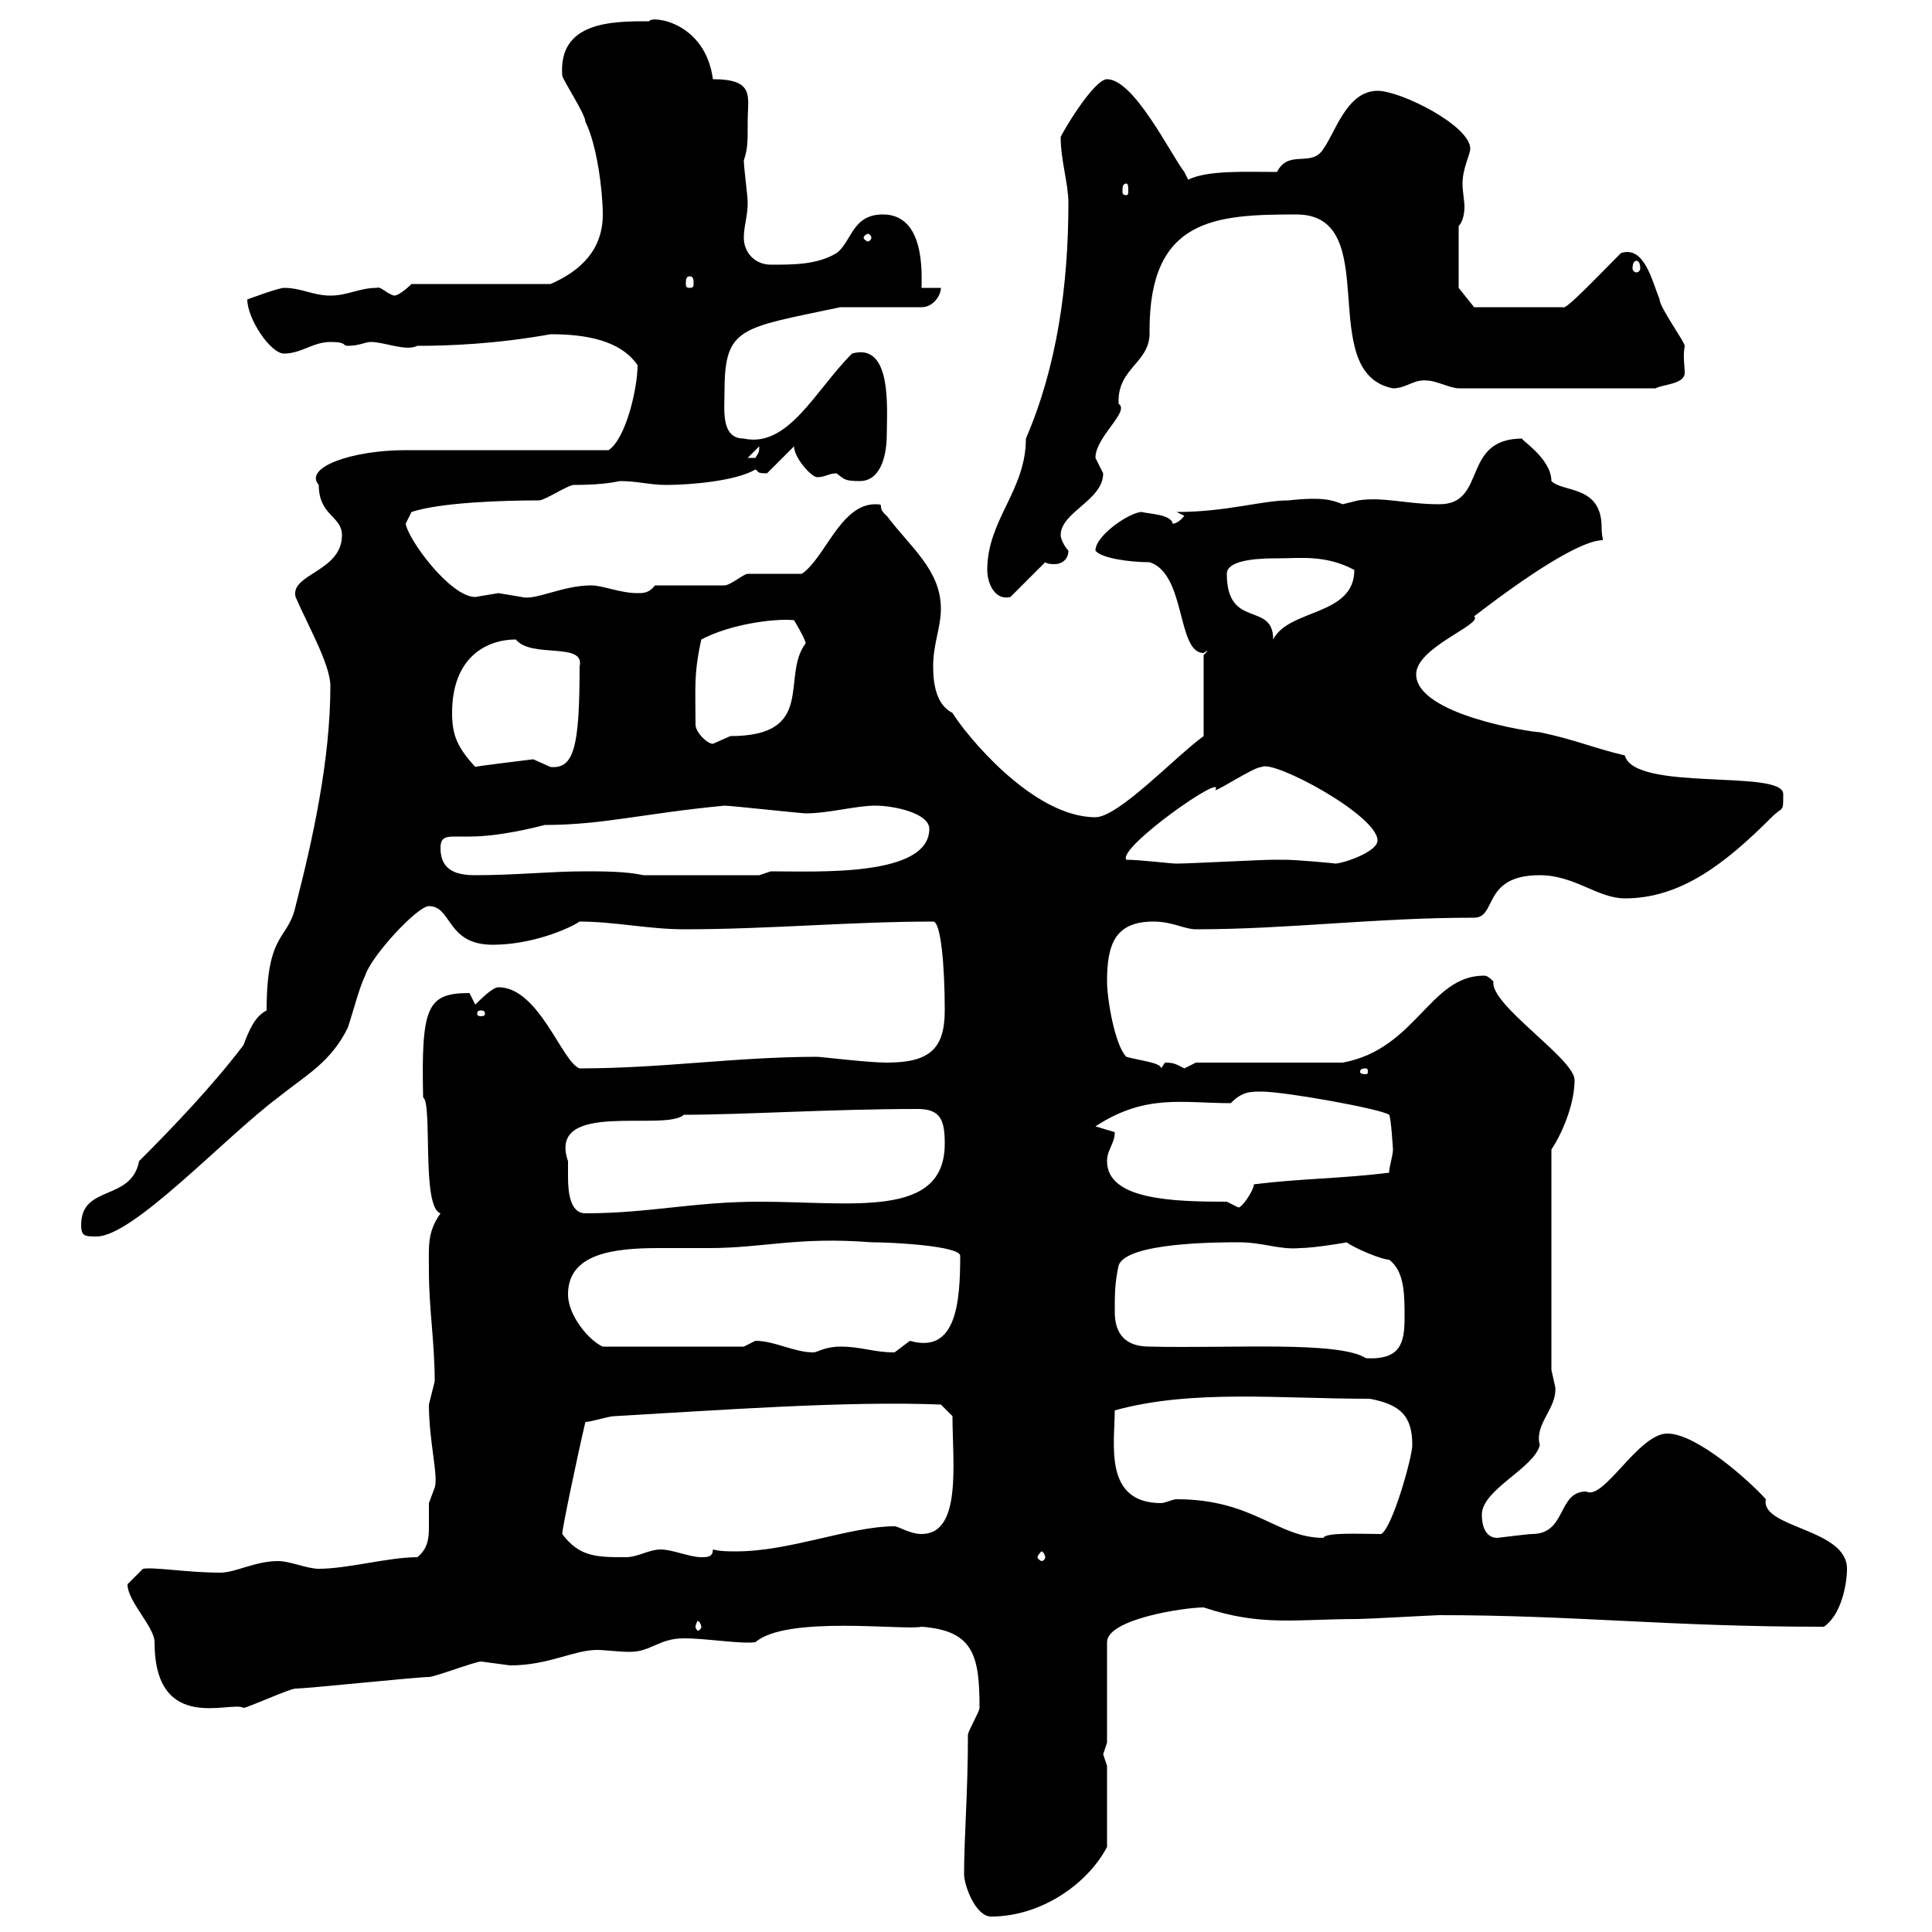 <svg xmlns="http://www.w3.org/2000/svg" xmlns:xlink="http://www.w3.org/1999/xlink" width="300" height="300"><path d="M149.70 291C149.70 292.80 151.50 297.60 153.90 297.60C161.70 297.60 168.90 292.50 171.90 286.80L171.90 274.20C171.90 274.20 171.30 272.40 171.30 272.40C171.30 272.40 171.90 270.60 171.90 270.60L171.90 255C171.90 251.40 183.90 249.60 186.90 249.60C195.90 252.60 201.30 251.40 210.90 251.40C212.10 251.40 222.90 250.80 223.50 250.80C244.80 250.80 258.90 252.60 283.20 252.60C285.90 250.80 286.80 246 286.80 243.60C286.80 237.30 273.30 237.30 274.20 232.80C271.50 229.80 263.40 222.60 258.90 222.60C254.40 222.60 249 233.10 246.30 231.60C241.80 231.60 243.30 238.20 237.90 238.20C237.30 238.20 232.50 238.80 232.50 238.80C230.70 238.80 230.10 237 230.10 235.20C230.10 231.30 238.20 228 239.10 224.40C238.20 221.10 241.80 218.70 241.50 215.40C241.50 215.40 240.90 212.70 240.90 212.70L240.90 178.50C242.70 175.80 244.50 171.30 244.50 167.70C244.50 164.40 231.30 156 231.90 152.40C231 151.50 230.70 151.50 230.40 151.50C222 151.50 219.90 162.90 208.50 165L185.70 165C185.70 165 183.90 165.90 183.90 165.90C182.70 165.30 182.40 165 180.90 165C180.90 165 180.30 165.90 180.30 165.90C180.30 165 177 164.70 174.90 164.10C173.10 162.30 171.90 155.10 171.90 152.40C171.90 146.70 173.10 143.10 179.10 143.10C182.10 143.10 183.90 144.30 185.70 144.30C200.10 144.30 213.30 142.50 228.90 142.50C232.50 142.50 230.10 135.90 239.10 135.90C244.50 135.90 248.10 139.50 252.30 139.50C261 139.50 267.90 134.10 275.10 126.90C276.90 125.10 276.90 126.30 276.90 123.30C276.90 119.40 253.80 123 252.30 117.30C247.20 116.10 244.80 114.90 239.10 113.70C237.90 113.70 219.90 111 219.90 104.70C219.90 100.50 230.40 96.90 228.90 95.70C252.30 77.70 248.70 87.30 248.70 81.90C248.70 75.30 242.70 76.50 240.90 74.70C240.90 71.10 235.80 68.10 236.40 68.10C226.80 68.10 231 78.30 223.50 78.30C218.40 78.30 214.80 77.10 210.90 77.70C210.90 77.70 208.50 78.30 208.50 78.30C207 77.70 205.50 77.10 200.10 77.70C195.90 77.70 190.50 79.50 182.70 79.50L183.90 80.10C182.70 81.60 181.80 81.30 182.10 81.30C181.80 79.80 178.20 79.80 177.30 79.50C175.50 79.50 170.10 83.10 170.10 85.50C171 86.70 175.50 87.30 178.50 87.30C184.20 89.10 182.70 101.40 186.90 101.40C186.90 101.40 187.20 101.10 187.50 101.10L186.90 101.70L186.90 114.30C182.70 117.30 173.70 126.90 170.10 126.90C160.20 126.90 149.70 113.70 147.90 110.70C145.50 109.50 144.90 106.50 144.90 103.50C144.90 99.90 146.10 97.50 146.10 94.50C146.10 88.50 141.30 84.90 137.70 80.10C135.90 78.60 137.70 78.30 135.90 78.30C130.50 78.30 128.10 86.70 124.50 89.10C123.30 89.10 117.30 89.10 116.10 89.10C115.50 89.10 113.40 90.90 112.50 90.90L101.70 90.90C100.80 92.10 99.90 92.10 99 92.10C96.30 92.10 93.60 90.90 91.80 90.90C87.30 90.90 83.10 93.30 81 92.70C81 92.70 77.40 92.10 77.40 92.10C77.40 92.10 73.80 92.70 73.80 92.70C69.90 92.70 63.30 83.70 63 81.30L63.90 79.50C68.40 78 78.30 77.70 83.70 77.70C84.60 77.70 88.20 75.30 89.10 75.30C94.20 75.30 96 74.70 96.30 74.70C99 74.70 100.80 75.30 103.50 75.30C107.10 75.30 114.30 74.70 117.30 72.90C117.90 73.20 117.30 73.50 119.10 73.50L123.30 69.30C123.30 71.10 126 74.10 126.90 74.10C128.10 74.10 128.70 73.50 129.90 73.50C131.10 74.40 131.10 74.70 133.50 74.70C137.10 74.70 137.70 69.90 137.70 67.50C137.70 63.60 138.60 53.10 132.30 54.90C126.60 60.60 122.40 69.60 115.50 68.10C111.90 68.10 112.50 63.60 112.50 60.90C112.50 50.70 114.90 51 130.50 47.70L143.10 47.70C144.90 47.70 146.10 45.90 146.10 44.70L143.10 44.70C143.10 42.60 143.70 33.30 137.10 33.30C132.30 33.30 132.30 37.50 129.90 39.30C126.90 41.10 123.30 41.10 119.70 41.10C117.30 41.10 115.50 39.30 115.50 36.90C115.50 35.10 116.10 33.60 116.10 31.50C116.10 30.30 115.50 26.10 115.50 24.90C116.10 23.10 116.10 22.20 116.10 18.90C116.10 15 117.30 12.30 110.70 12.30C109.50 3.30 101.10 2.40 100.80 3.30C95.10 3.30 86.70 3.30 87.30 11.70C87.30 12.30 90.90 17.70 90.90 18.90C92.70 22.50 93.60 29.70 93.60 33.30C93.60 38.70 90.30 42 85.50 44.10L63.90 44.10C63.90 44.10 62.10 45.90 61.20 45.90C60 45.60 59.10 44.40 58.50 44.70C55.80 44.70 54 45.90 51.30 45.90C48.60 45.90 46.80 44.70 44.10 44.70C43.20 44.70 38.40 46.50 38.40 46.50C38.40 49.50 42 54.90 44.10 54.90C46.80 54.90 48.60 53.10 51.30 53.10C54 53.10 53.10 53.70 54 53.70C55.80 53.70 56.70 53.10 57.60 53.10C59.70 53.10 63 54.60 64.80 53.70C69.90 53.70 77.10 53.40 85.50 51.90C90.90 51.90 96.30 52.80 99 56.70C99 60.30 97.20 68.10 94.50 69.90C90 69.90 67.50 69.90 63 69.90C54.60 69.90 47.10 72.60 49.50 75.30C49.50 80.10 53.10 80.10 53.10 83.10C53.10 88.80 45 89.10 45.90 92.70C47.70 96.90 51.30 103.20 51.30 106.50C51.30 117.90 48.60 130.20 45.90 140.70C44.70 146.10 41.40 144.60 41.40 156.90C39.60 157.80 38.70 159.90 37.80 162.30C33 168.60 27 174.90 21.60 180.30C20.40 186.60 12.60 183.90 12.60 190.20C12.60 192 13.20 192 15 192C20.70 192 34.80 176.70 43.20 170.40C47.70 166.80 51.30 165 54 159.60C54.90 156.90 55.80 153.30 56.70 151.50C57.60 148.50 64.80 140.70 66.60 140.70C70.20 140.70 69.30 146.70 76.50 146.70C82.50 146.70 88.20 144.30 90 143.10C95.40 143.10 100.80 144.30 106.20 144.30C119.40 144.30 132 143.10 144.90 143.10C146.10 143.10 146.70 150 146.70 156.90C146.70 162.90 144.30 165 137.70 165C134.70 165 127.50 164.10 126.90 164.10C114.30 164.10 102.90 165.90 90 165.90C87.30 165 83.70 153.30 77.40 153.30C76.50 153.30 74.70 155.10 73.80 156C73.80 156 72.90 154.20 72.90 154.20C66.30 154.20 65.40 156.30 65.70 170.40C67.20 171.30 65.40 187.50 68.40 188.40C66.30 191.40 66.60 193.50 66.60 197.40C66.60 203.10 67.50 208.50 67.50 214.50C67.50 214.50 66.60 218.10 66.60 218.10C66.60 223.80 68.10 229.20 67.50 231C67.50 231 66.60 233.40 66.60 233.40C66.60 234.90 66.60 236.10 66.60 237.30C66.60 239.10 66.30 240.60 64.80 241.80C60.30 241.80 54 243.60 49.50 243.60C47.70 243.60 45 242.40 43.20 242.40C39.60 242.40 36.60 244.20 34.20 244.20C29.10 244.20 24 243.30 22.20 243.60C22.20 243.60 20.40 245.40 19.80 246C19.80 248.70 24 252.60 24 255C24 269.40 36 264 37.80 265.20C38.40 265.20 45 262.20 45.90 262.20C47.70 262.20 64.80 260.40 66.60 260.40C67.50 260.40 73.80 258 74.70 258C74.70 258 79.20 258.60 79.20 258.60C85.20 258.60 89.10 256.20 92.70 256.20C93.90 256.20 96 256.50 97.80 256.50C101.10 256.50 102.30 254.40 106.20 254.40C109.80 254.40 114.90 255.30 117.30 255C122.10 250.80 140.40 253.20 143.10 252.60C151.20 253.20 152.10 257.10 152.10 265.20C152.10 265.80 150.30 268.80 150.30 269.40C150.30 278.40 149.70 285.30 149.70 291ZM108.90 252.60C108.90 252.90 108.60 253.20 108.30 253.20C108.30 253.20 108 252.90 108 252.60C108 252.30 108.30 251.70 108.30 251.70C108.60 251.70 108.90 252.30 108.90 252.60ZM87.30 238.20C87.30 237.30 89.70 225.90 90.90 220.80C91.80 220.80 94.50 219.90 95.40 219.90C111.30 219 131.40 217.50 146.10 218.10L147.90 219.90C147.90 227.10 149.40 238.20 143.10 238.20C141.30 238.20 139.50 237 138.90 237C132 237 122.70 240.90 114.30 240.90C113.10 240.90 111.90 240.90 110.70 240.60C110.70 241.80 109.80 241.80 108.90 241.80C107.10 241.80 104.40 240.60 102.60 240.60C100.80 240.60 99 241.80 97.20 241.80C92.70 241.80 90 241.80 87.30 238.20ZM162.30 241.80C162.30 242.10 162 242.40 161.70 242.40C161.70 242.40 161.10 242.10 161.10 241.80C161.10 241.50 161.70 240.90 161.70 240.90C162 240.90 162.30 241.50 162.30 241.80ZM182.70 232.80C182.10 232.80 180.90 233.40 180.30 233.40C171.30 233.40 173.10 224.10 173.10 219C185.10 215.70 198.60 217.20 212.70 217.20C217.50 218.10 219.30 219.90 219.30 224.40C219.30 226.20 216.30 237 214.50 238.20C211.50 238.20 205.80 237.90 205.50 238.80C198.30 238.80 194.70 232.80 182.70 232.80ZM178.50 209.10C174.90 209.10 173.10 207.30 173.10 203.70C173.10 201 173.10 199.20 173.70 196.50C174.90 192.90 189.30 192.90 192.30 192.90C196.20 192.90 198.60 194.10 201.90 193.80C204 193.80 209.40 192.90 209.10 192.90C210.30 193.80 214.50 195.60 215.70 195.60C218.10 197.40 218.10 201 218.10 204.60C218.10 208.50 217.50 211.20 212.10 210.90C207.90 208.20 191.40 209.40 178.50 209.10ZM117.30 208.20C117.30 208.20 115.50 209.10 115.50 209.10L93.60 209.10C91.50 208.20 88.20 204.30 88.20 201C88.20 194.70 95.10 193.80 102.30 193.80C104.70 193.80 107.70 193.80 110.10 193.80C118.50 193.80 123.90 192 135.30 192.90C138.90 192.90 149.10 193.50 149.10 195C149.10 202.20 148.50 210.30 141.30 208.20C141.30 208.20 138.90 210 138.90 210C135.60 210 133.80 209.10 130.50 209.10C128.10 209.10 126.90 210 126.30 210C123.30 210 120.30 208.20 117.30 208.20ZM88.20 180.30C84.90 170.70 103.20 175.80 106.20 173.10C115.20 173.10 129.30 172.20 142.50 172.20C146.10 172.20 146.70 174 146.70 177.60C146.70 189.30 132.30 186.60 117.90 186.60C107.70 186.60 100.80 188.40 90.90 188.40C88.50 188.40 88.20 185.10 88.20 182.70C88.20 181.50 88.20 180.90 88.20 180.30ZM171.90 180.30C171.90 178.50 173.10 177.60 173.10 175.80C173.10 175.80 170.10 174.90 170.10 174.90C177.90 169.80 183.60 171.30 191.10 171.30C192.90 169.50 194.10 169.50 195.90 169.50C199.50 169.50 214.50 172.20 215.70 173.10C216 173.40 216.30 178.50 216.30 178.50C216.30 179.40 215.70 181.20 215.70 182.10C208.50 183 201.90 183 194.70 183.90C194.70 184.80 192.90 187.50 192.30 187.50C192.30 187.50 190.50 186.60 190.50 186.60C182.10 186.60 171.90 186.30 171.90 180.30ZM212.10 165.90C212.40 165.90 212.40 166.20 212.40 166.50C212.40 166.50 212.40 166.80 212.10 166.80C211.20 166.80 211.20 166.50 211.20 166.50C211.20 166.20 211.20 165.90 212.10 165.90ZM74.70 156.90C75.30 156.90 75.30 157.20 75.30 157.50C75.30 157.50 75.30 157.80 74.70 157.80C74.10 157.80 74.10 157.50 74.10 157.50C74.10 157.20 74.10 156.90 74.70 156.90ZM68.40 131.70C68.40 130.20 69 129.90 70.50 129.90C71.10 129.90 72.30 129.90 72.90 129.90C77.70 129.90 83.40 128.40 84.60 128.10C93.60 128.10 99.90 126.30 112.50 125.10C113.40 125.10 124.50 126.30 125.10 126.30C128.70 126.30 132.90 125.10 135.90 125.10C138.90 125.10 144.30 126.30 144.30 128.70C144.30 136.20 126.90 135.30 119.70 135.30L117.90 135.90L99.90 135.90C97.20 135.30 93.60 135.30 90.90 135.30C85.50 135.30 80.10 135.90 73.80 135.90C71.10 135.90 68.40 135.30 68.40 131.70ZM174.90 133.50C173.40 131.70 190.50 119.70 188.70 122.70C189.30 122.70 194.70 119.10 195.90 119.10C197.70 117.90 213.90 126.60 213.90 130.50C213.90 132.30 208.50 134.10 207.30 134.10C207.90 134.10 201.30 133.50 199.50 133.50C198.60 133.50 198 133.50 197.70 133.50C195.90 133.50 184.50 134.10 182.70 134.10C181.80 134.10 177 133.50 174.90 133.50ZM70.20 110.70C70.20 102 75.60 99.30 80.10 99.30C82.50 102.30 90.90 99.60 90 103.50C90 116.10 89.10 119.40 85.50 119.10C85.50 119.10 82.80 117.90 82.80 117.90C82.80 117.90 72.90 119.10 73.80 119.10C71.10 116.10 70.20 114.30 70.20 110.70ZM108 112.50C108 106.80 107.70 104.70 108.90 99.30C113.40 96.90 120.30 96 123.30 96.30C123.30 96.30 125.10 99.30 125.10 99.90C121.20 105 126.90 114.30 113.40 114.30C113.40 114.30 110.70 115.50 110.70 115.50C109.80 115.50 108 113.70 108 112.50ZM190.50 89.10C190.50 86.70 196.50 86.70 198.30 86.70C201.90 86.70 205.80 86.10 210.30 88.50C210.30 95.70 200.10 94.50 197.70 99.30C197.70 93.30 190.50 97.80 190.50 89.10ZM153.30 88.50C153.30 90.60 154.50 93.30 156.90 92.70L162.30 87.30C162.60 87.60 163.50 87.60 163.80 87.60C164.70 87.60 165.90 87 165.90 85.50C165.30 84.90 164.70 83.70 164.70 83.10C164.70 79.50 171.30 77.70 171.30 73.50C171.30 73.50 170.10 71.10 170.10 71.10C170.10 67.80 175.50 63.90 173.70 62.70C173.40 57 178.80 56.40 178.50 51.30C178.50 33.90 188.70 33.30 201.30 33.30C215.10 33.30 204 57.90 216.30 60.30C218.40 60.30 219.60 58.80 221.70 59.10C222.90 59.10 225.30 60.30 226.50 60.30L257.10 60.30C258 59.70 261.60 59.70 261.60 57.90C261.60 56.70 261.30 55.50 261.60 53.70C261.60 53.10 257.70 47.70 257.70 46.50C256.50 43.50 255.30 38.10 251.70 39.30C248.10 42.90 243 48.30 242.70 47.70L228.90 47.70L226.50 44.70L226.50 35.10C227.10 34.50 227.40 33.30 227.40 32.10C227.40 31.20 227.10 29.70 227.10 28.50C227.10 26.10 228.30 24 228.30 23.10C228.30 19.50 217.50 14.10 213.90 14.10C209.10 14.10 207.30 20.70 205.50 23.10C203.70 26.10 200.10 23.10 198.30 26.70C193.50 26.70 187.50 26.40 184.50 27.90C184.50 27.90 183.90 26.70 183.90 26.70C181.80 24 176.10 12.30 171.90 12.30C169.80 12.30 164.70 21 164.70 21.30C164.70 24.90 165.90 28.50 165.90 31.50C165.90 44.40 164.10 57 159.30 68.10C159.30 76.20 153.30 80.70 153.30 88.50ZM117.90 69.30C117.90 70.50 117.60 70.50 117.30 71.10C116.10 71.10 116.10 71.10 116.10 71.10ZM107.10 42.90C107.70 42.90 107.70 43.50 107.70 44.10C107.70 44.40 107.70 44.70 107.10 44.70C106.50 44.70 106.50 44.40 106.50 44.10C106.50 43.50 106.50 42.90 107.10 42.90ZM254.10 40.50C254.40 40.50 254.70 40.80 254.70 41.70C254.70 42 254.40 42.30 254.10 42.30C253.80 42.30 253.50 42 253.50 41.70C253.50 40.80 253.80 40.50 254.10 40.50ZM135.30 36.90C135.30 37.20 135 37.50 134.70 37.50C134.70 37.50 134.10 37.20 134.10 36.90C134.10 36.60 134.70 36.30 134.70 36.30C135 36.30 135.30 36.60 135.30 36.90ZM174.90 28.50C175.20 28.50 175.20 29.10 175.20 29.70C175.20 30 175.20 30.30 174.90 30.30C174.30 30.30 174.30 30 174.30 29.70C174.30 29.10 174.30 28.50 174.90 28.50Z"/></svg>